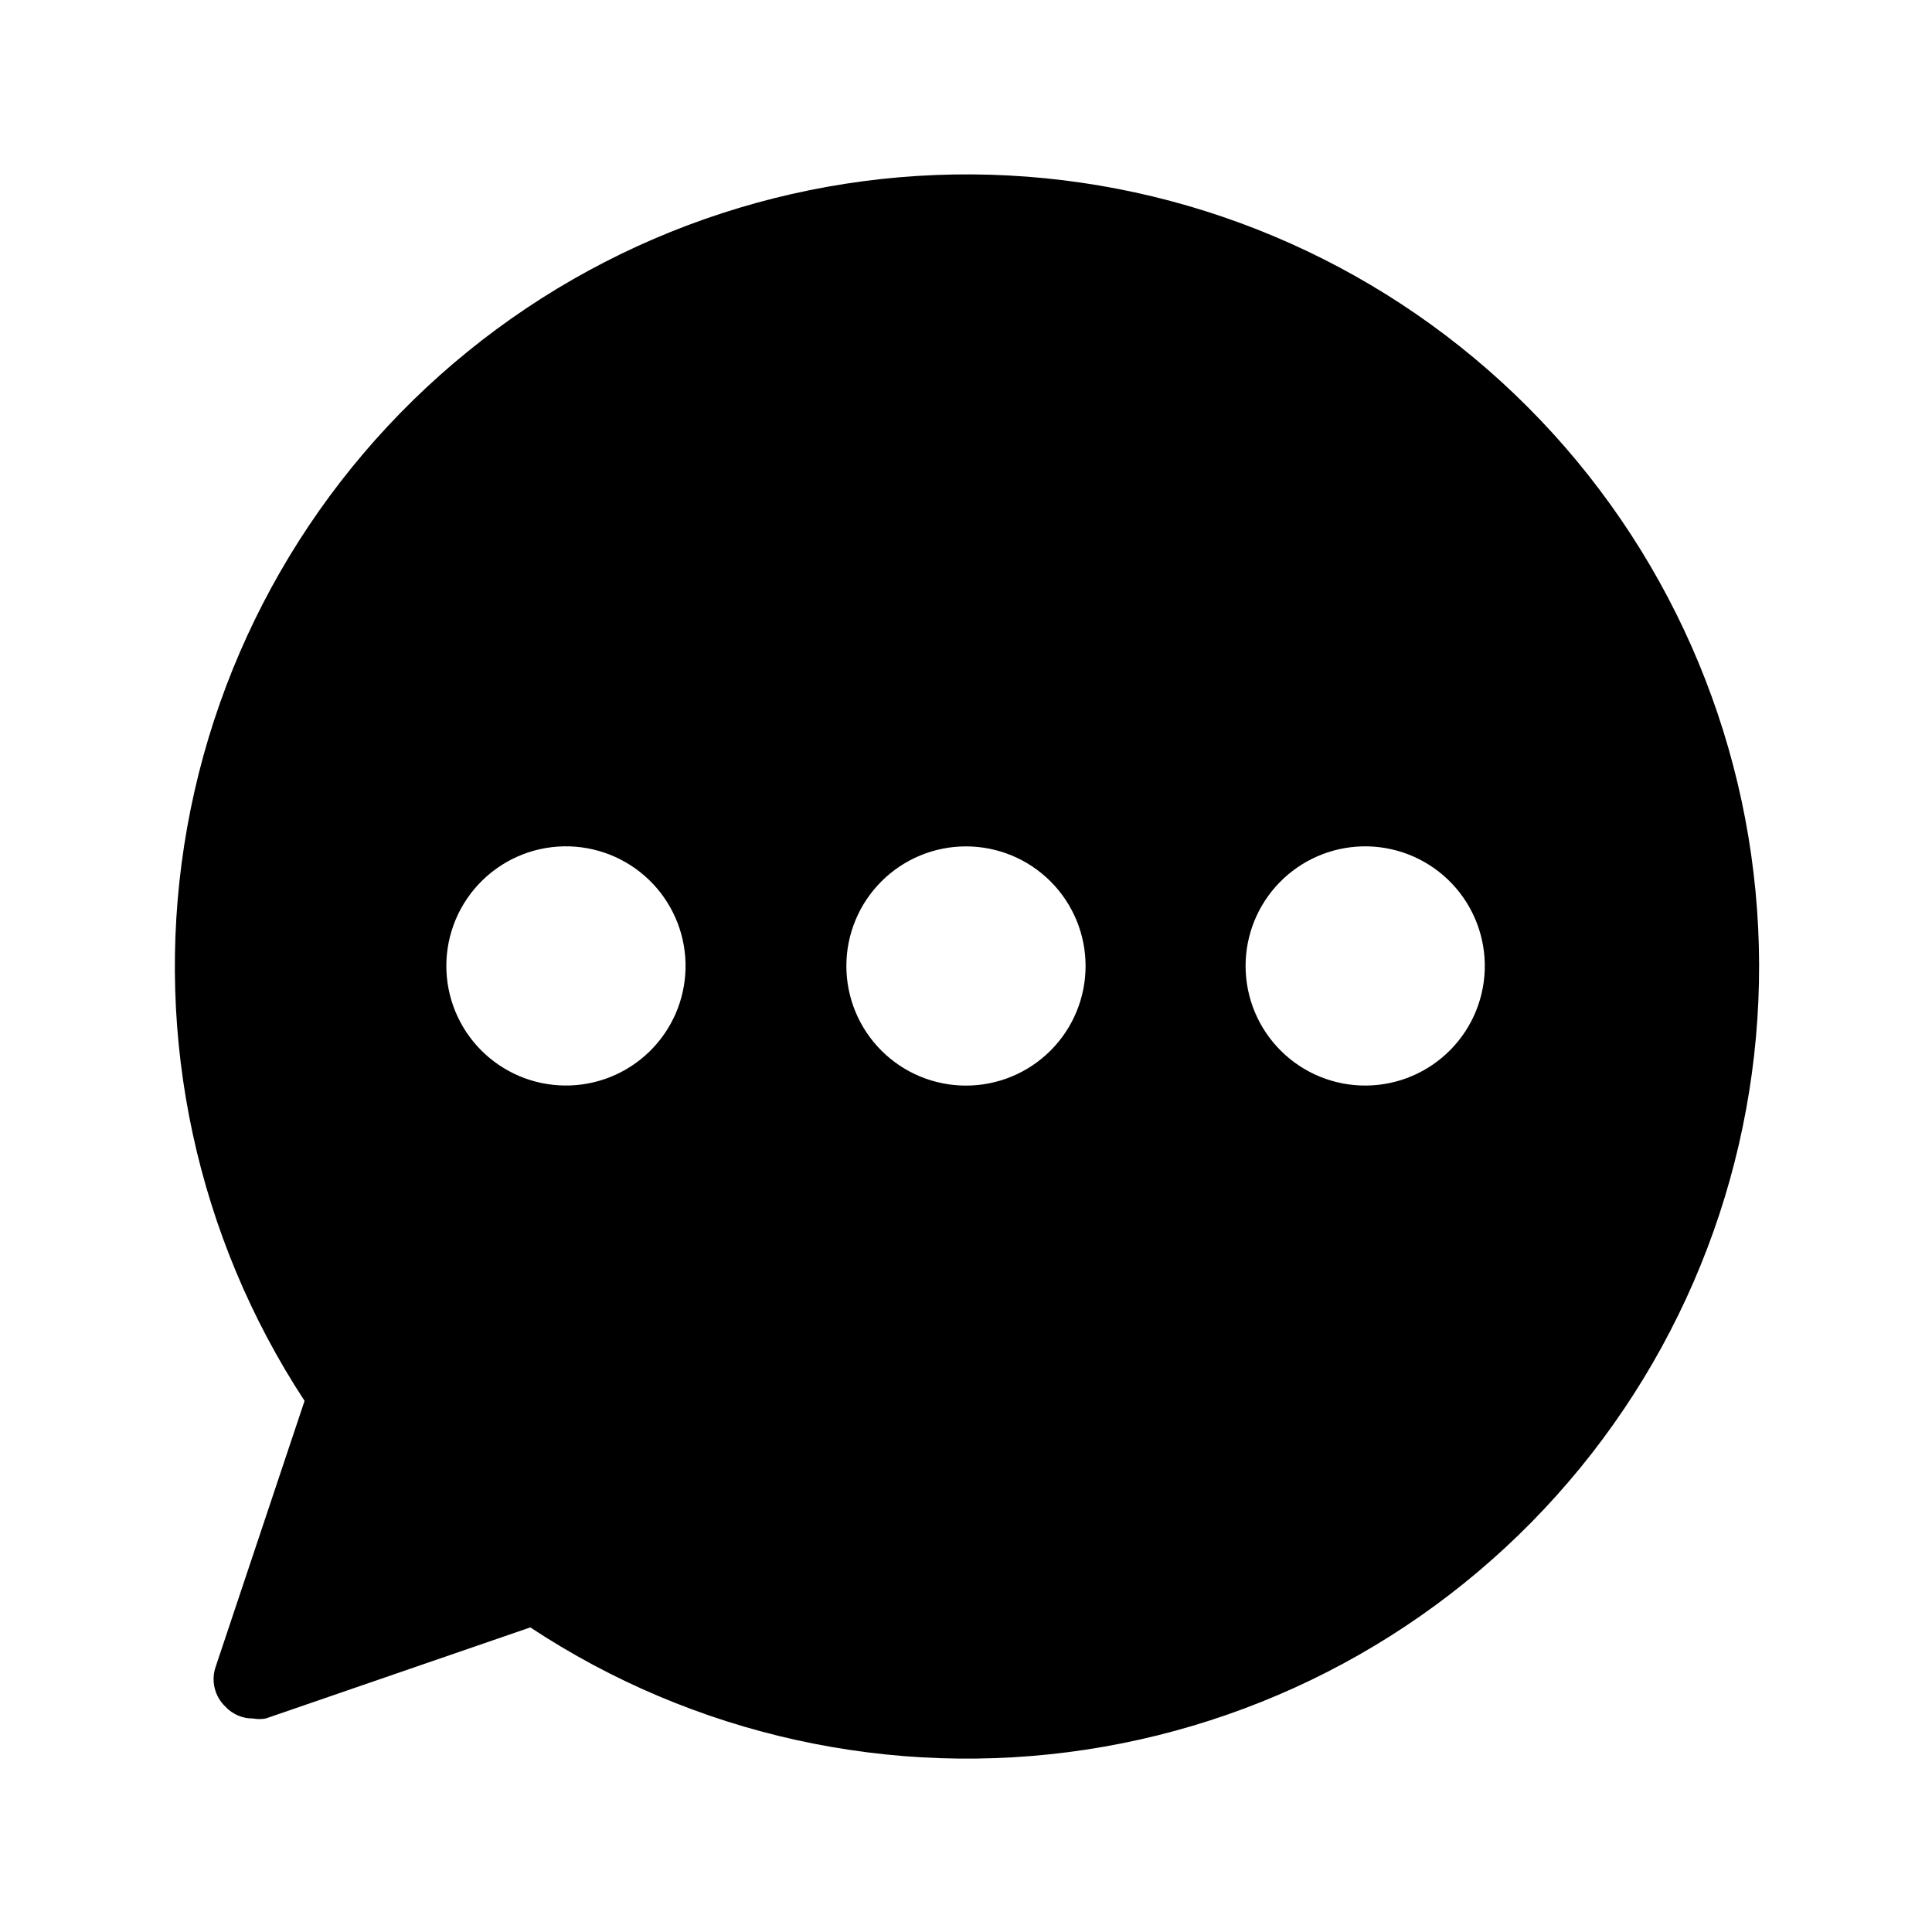 <?xml version="1.0" encoding="UTF-8"?>
<!-- Uploaded to: SVG Repo, www.svgrepo.com, Generator: SVG Repo Mixer Tools -->
<svg fill="#000000" width="800px" height="800px" version="1.1" viewBox="144 144 512 512" xmlns="http://www.w3.org/2000/svg">
 <path d="m203.72 596.27c1.895 2.039 4.562 3.184 7.348 3.148 1.109 0.203 2.246 0.203 3.359 0l70.113-24.141c43.375 28.66 95.84 40.203 147.24 32.398 51.395-7.805 98.07-34.406 130.98-74.648 32.91-40.242 49.719-91.266 47.168-143.19-2.547-51.926-24.273-101.06-60.973-137.88-36.695-36.824-85.75-58.723-137.66-61.453-51.914-2.731-103 13.898-143.36 46.668-40.355 32.77-67.117 79.348-75.105 130.72-7.984 51.371 3.375 103.88 31.883 147.35l-23.512 70.32c-1.352 3.754-0.367 7.953 2.519 10.707zm301.23-227.97c8.453-0.223 16.645 2.938 22.754 8.781 6.109 5.844 9.629 13.887 9.781 22.344 0.148 8.453-3.082 16.613-8.98 22.672-5.898 6.059-13.973 9.512-22.426 9.586-8.453 0.078-16.59-3.227-22.594-9.176-6.008-5.953-9.391-14.055-9.391-22.508-0.004-8.266 3.219-16.203 8.984-22.125 5.766-5.918 13.613-9.355 21.871-9.574zm-104.96 0h0.004c8.406 0 16.469 3.34 22.414 9.285 5.941 5.941 9.281 14.004 9.281 22.414 0 8.406-3.34 16.469-9.281 22.414-5.945 5.941-14.008 9.281-22.414 9.281-8.41 0-16.473-3.34-22.414-9.281-5.945-5.945-9.285-14.008-9.285-22.414 0-8.41 3.34-16.473 9.285-22.414 5.941-5.945 14.004-9.285 22.414-9.285zm-104.96 0h0.004c8.34 0.277 16.234 3.832 21.973 9.891 5.734 6.062 8.852 14.141 8.668 22.484-0.184 8.344-3.648 16.277-9.645 22.082-5.996 5.805-14.039 9.008-22.387 8.918-8.344-0.086-16.316-3.465-22.188-9.395-5.871-5.93-9.164-13.938-9.172-22.281-0.004-8.594 3.481-16.82 9.652-22.793 6.176-5.977 14.508-9.191 23.098-8.906z"/>
</svg>